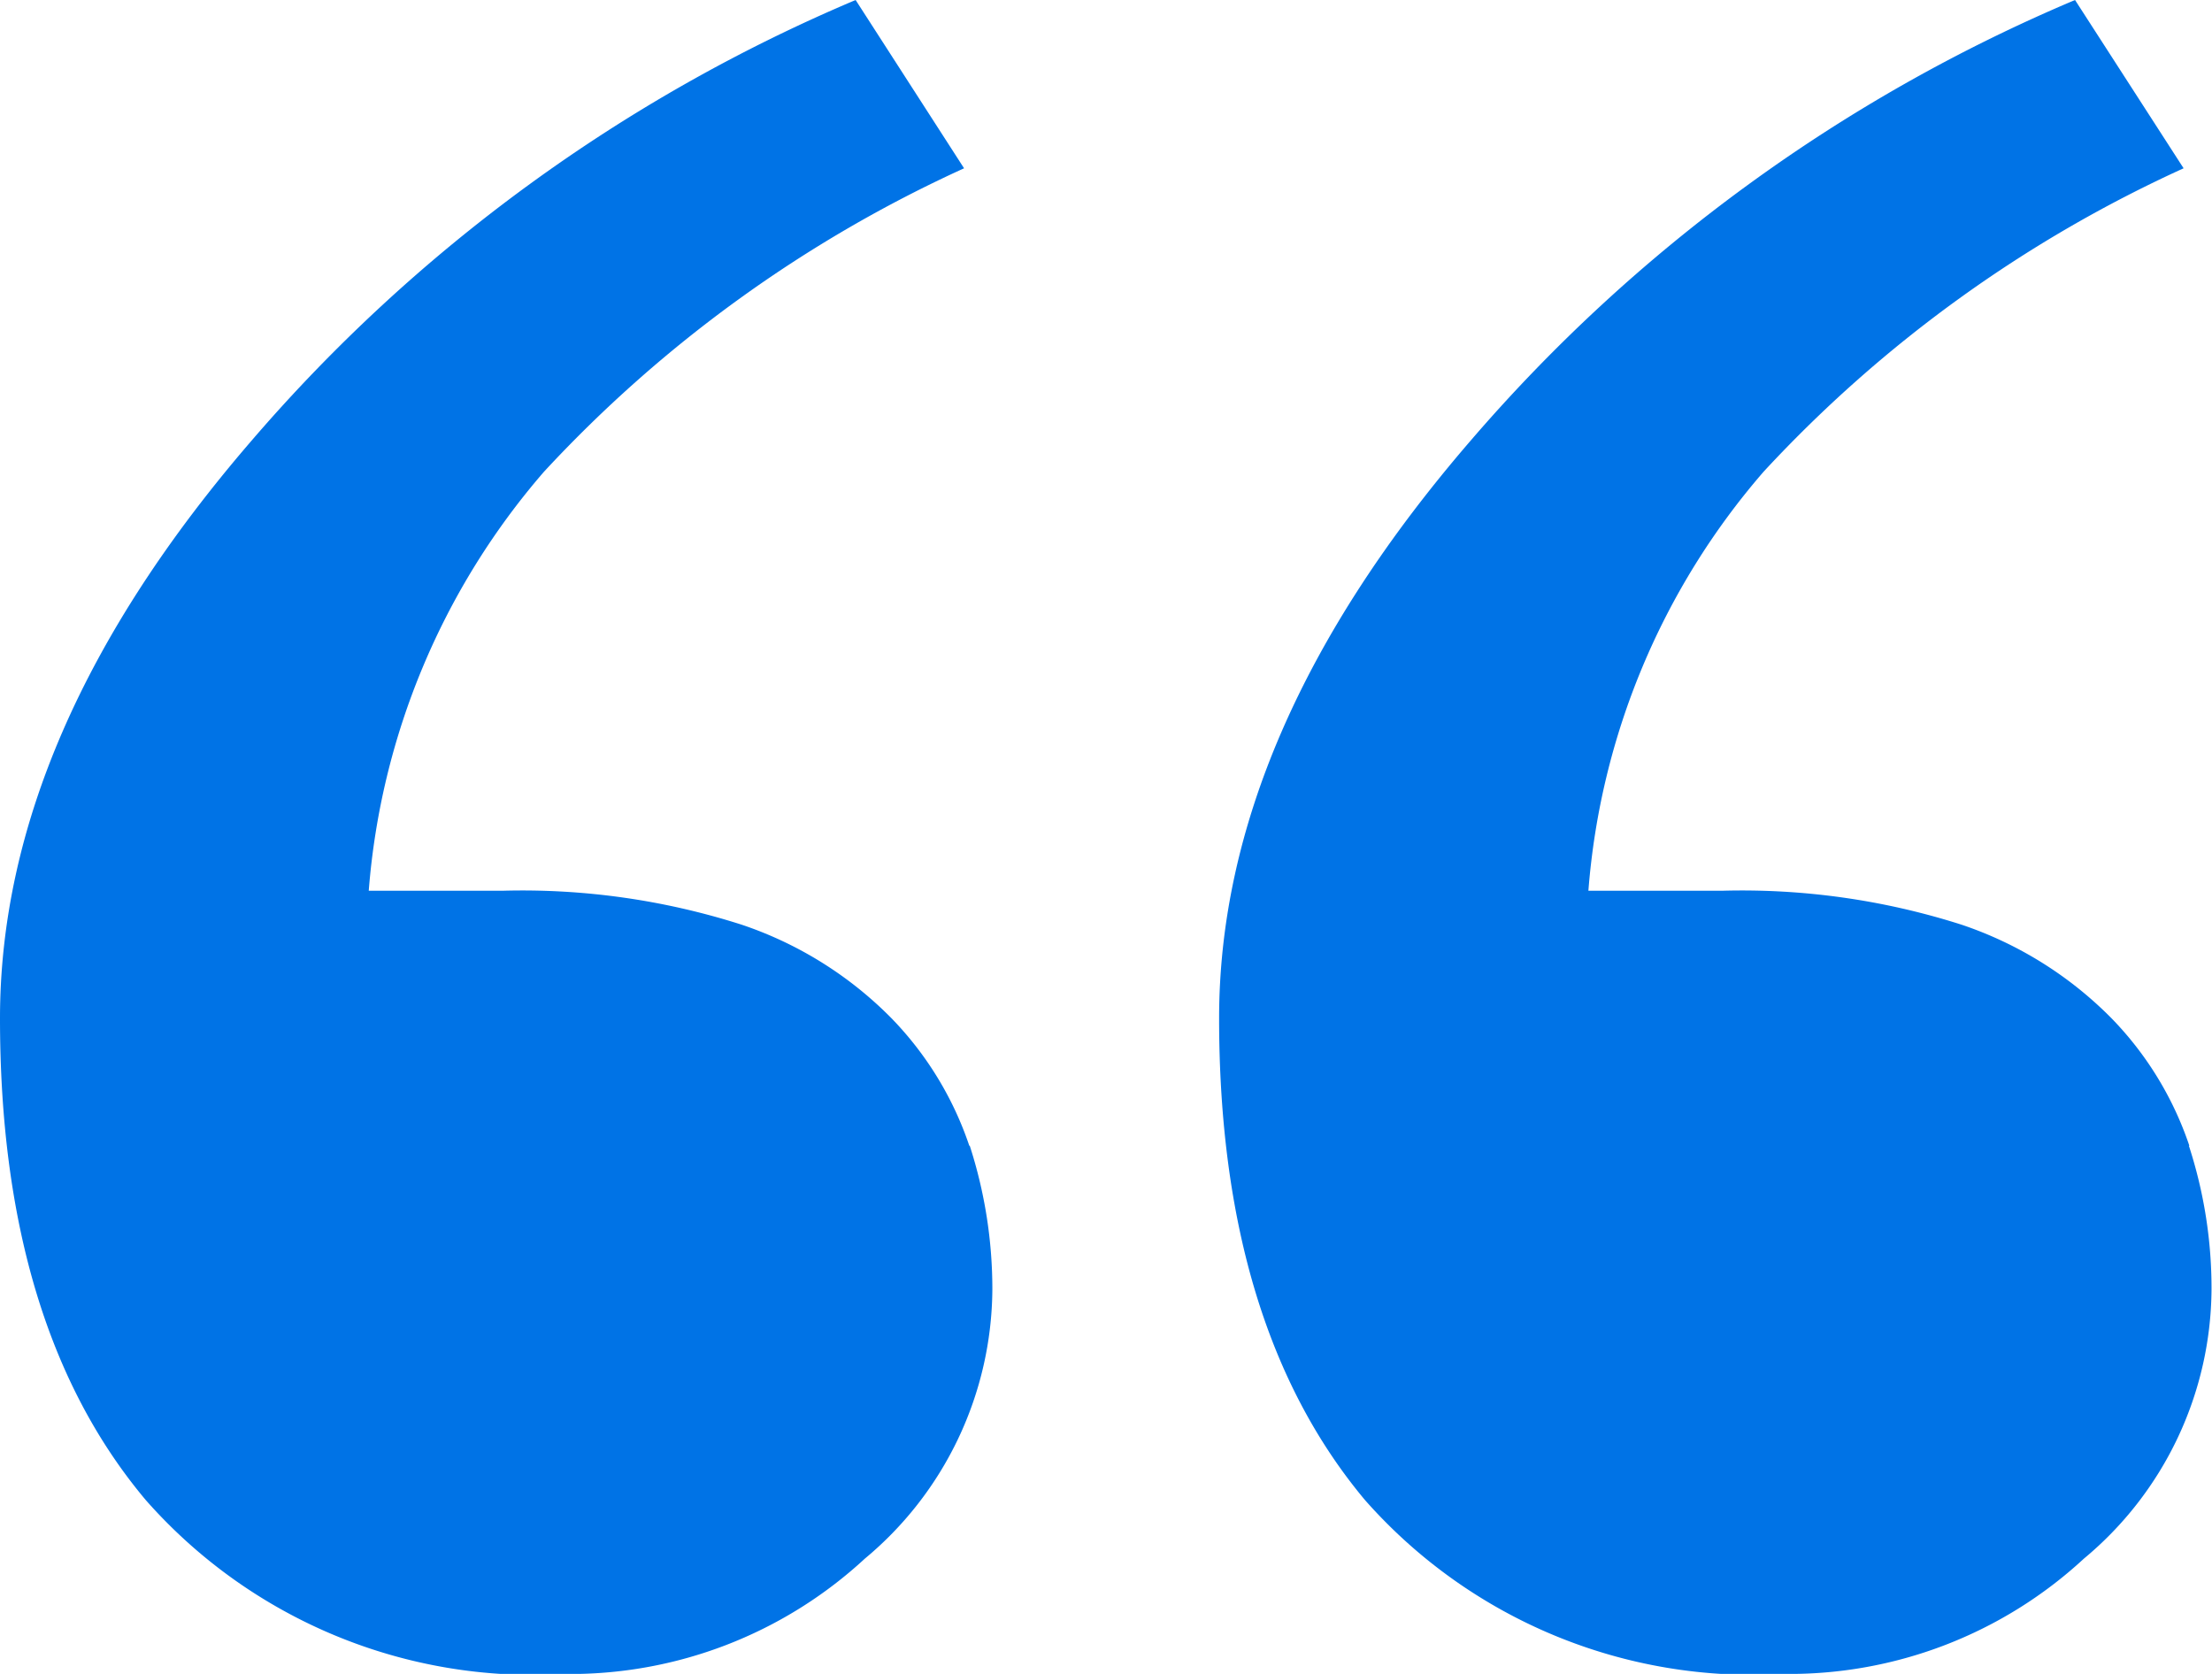<?xml version="1.0"?>
<svg xmlns="http://www.w3.org/2000/svg" width="37" height="28" viewBox="0 0 37 28">
  <g id="Page-1" transform="translate(-5 -9)">
    <g id="Artboard-Copy" transform="translate(-407 -9)">
      <path id="quote2" d="M448.621,37.165a5.622,5.622,0,0,0-1.3-2.13,6.381,6.381,0,0,0-2.512-1.568A12.063,12.063,0,0,0,440.8,32.9h-2.231A12.13,12.13,0,0,1,441.5,25.89a21.948,21.948,0,0,1,7.025-5.075L446.709,18a27.358,27.358,0,0,0-10.117,7.379q-4.2,4.87-4.2,9.655,0,5.142,2.44,8.058a8.637,8.637,0,0,0,7,2.908,7.256,7.256,0,0,0,5.025-1.928,5.9,5.9,0,0,0,2.135-4.5,7.7,7.7,0,0,0-.379-2.408m-20.4,0a5.64,5.64,0,0,0-1.3-2.13,6.359,6.359,0,0,0-2.512-1.568A12.044,12.044,0,0,0,420.4,32.9h-2.232A12.142,12.142,0,0,1,421.1,25.89a21.986,21.986,0,0,1,7.026-5.075L426.312,18A27.358,27.358,0,0,0,416.2,25.38q-4.2,4.87-4.2,9.655c0,3.428.807,6.117,2.439,8.058a8.631,8.631,0,0,0,7,2.908,7.26,7.26,0,0,0,5.026-1.928,5.9,5.9,0,0,0,2.134-4.5,7.788,7.788,0,0,0-.378-2.408" fill="#0073e6" fill-rule="evenodd"/>
    </g>
  </g>
</svg>
